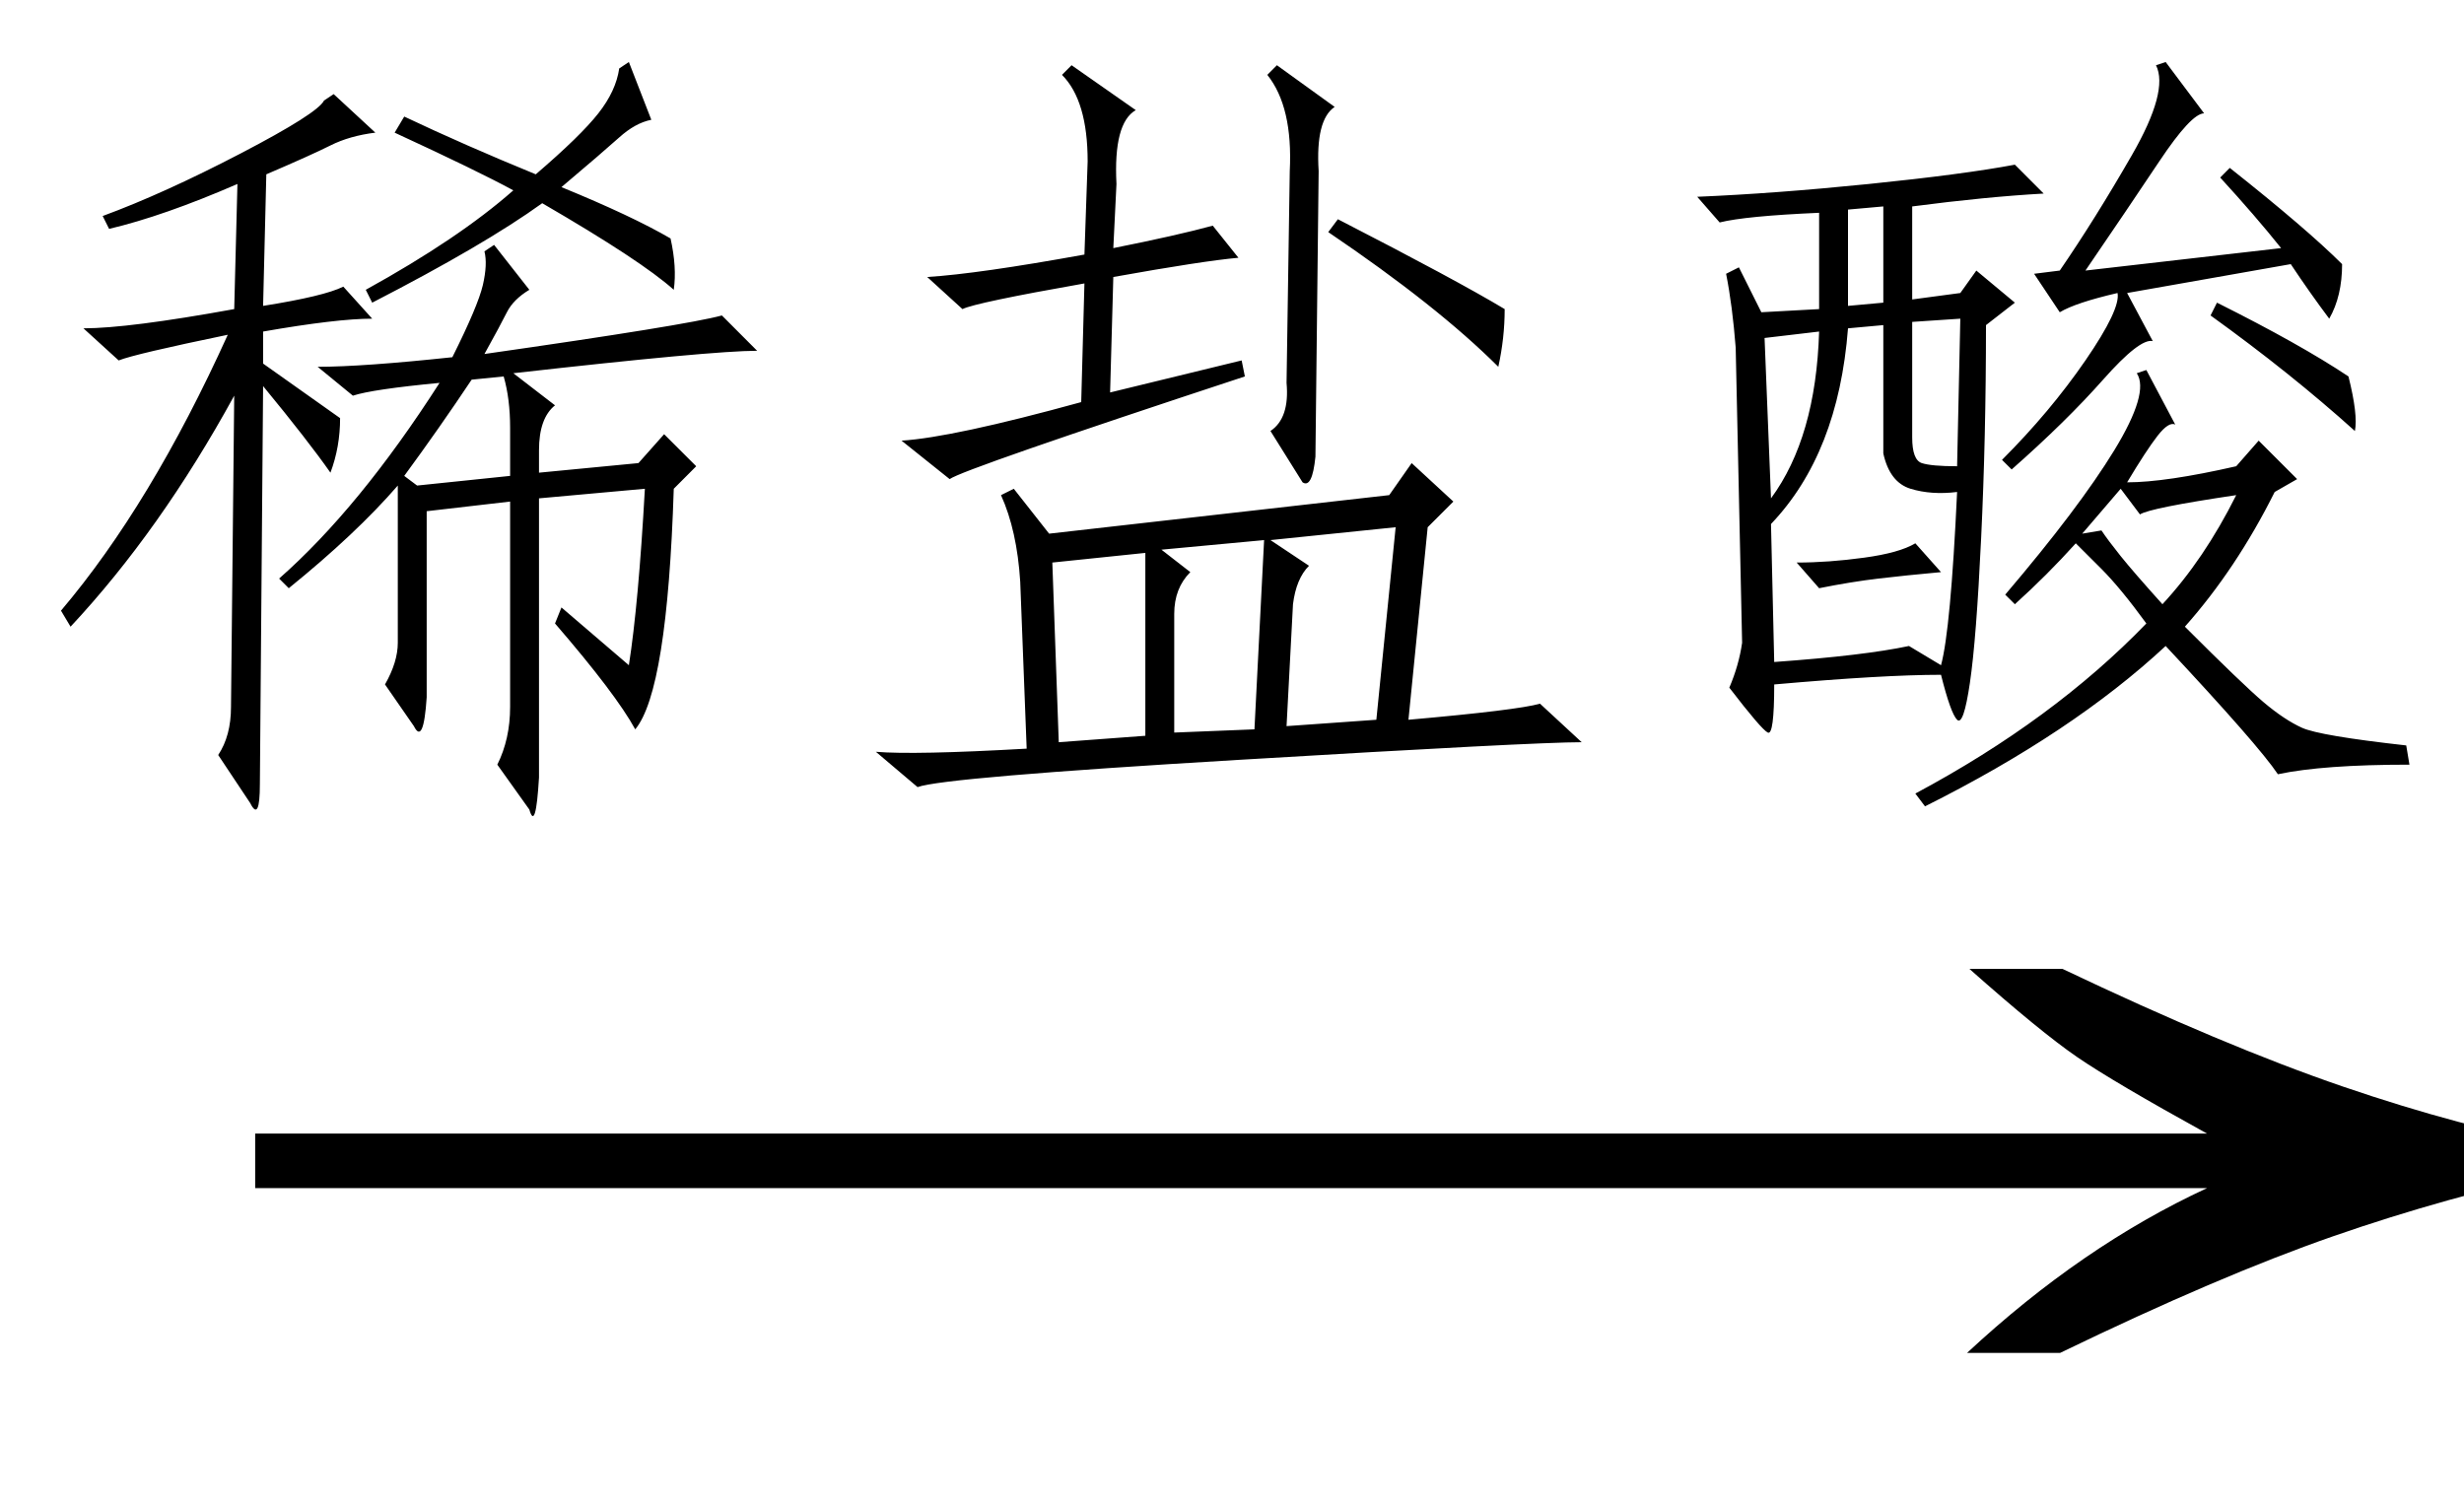 <svg xmlns="http://www.w3.org/2000/svg" xmlns:xlink="http://www.w3.org/1999/xlink" stroke-dasharray="none" shape-rendering="auto" font-family="'Dialog'" width="36" text-rendering="auto" fill-opacity="1" contentScriptType="text/ecmascript" color-interpolation="auto" color-rendering="auto" preserveAspectRatio="xMidYMid meet" font-size="12" fill="black" stroke="black" image-rendering="auto" stroke-miterlimit="10" zoomAndPan="magnify" version="1.0" stroke-linecap="square" stroke-linejoin="miter" contentStyleType="text/css" font-style="normal" height="22" stroke-width="1" stroke-dashoffset="0" font-weight="normal" stroke-opacity="1"><defs id="genericDefs"/><g><g text-rendering="optimizeLegibility" transform="translate(2.297,21) matrix(2.29,0,0,1,0,0)" color-rendering="optimizeQuality" color-interpolation="linearRGB" image-rendering="optimizeQuality"><path d="M12.156 -6.844 Q13.188 -5.719 13.945 -5.125 Q14.703 -4.531 15.375 -4.25 L15.375 -3.891 Q14.609 -3.516 13.883 -2.938 Q13.156 -2.359 12.141 -1.234 L11.547 -1.234 Q12.281 -2.797 13.078 -3.641 L0.625 -3.641 L0.625 -4.438 L13.078 -4.438 Q12.484 -5.188 12.25 -5.555 Q12.016 -5.922 11.562 -6.844 L12.156 -6.844 Z" stroke="none"/></g><g text-rendering="optimizeLegibility" transform="translate(0,10.75)" color-rendering="optimizeQuality" color-interpolation="linearRGB" image-rendering="optimizeQuality"><path d="M9.703 -4.406 L10.172 -3.938 L9.844 -3.609 Q9.75 -0.656 9.281 -0.094 Q9 -0.609 8.109 -1.641 L8.203 -1.875 L9.188 -1.031 Q9.328 -1.922 9.422 -3.609 L7.875 -3.469 L7.875 0.609 Q7.828 1.406 7.734 1.078 L7.266 0.422 Q7.453 0.047 7.453 -0.422 L7.453 -3.422 L6.234 -3.281 L6.234 -0.562 Q6.188 0.141 6.047 -0.141 L5.625 -0.75 Q5.812 -1.078 5.812 -1.359 L5.812 -3.656 Q5.203 -2.953 4.219 -2.156 L4.078 -2.297 Q5.25 -3.328 6.422 -5.156 Q5.438 -5.062 5.156 -4.969 L4.641 -5.391 Q5.297 -5.391 6.609 -5.531 Q6.984 -6.281 7.055 -6.586 Q7.125 -6.891 7.078 -7.078 L7.219 -7.172 L7.734 -6.516 Q7.5 -6.375 7.406 -6.188 Q7.312 -6 7.078 -5.578 Q10.031 -6 10.547 -6.141 L11.062 -5.625 Q10.406 -5.625 7.5 -5.297 L8.109 -4.828 Q7.875 -4.641 7.875 -4.172 L7.875 -3.844 L9.328 -3.984 L9.703 -4.406 ZM4.828 -3.844 Q4.5 -4.312 3.844 -5.109 L3.797 0.703 Q3.797 1.266 3.656 0.984 L3.188 0.281 Q3.375 0 3.375 -0.422 L3.422 -4.969 Q2.344 -3 1.031 -1.594 L0.891 -1.828 Q2.203 -3.375 3.328 -5.859 Q1.969 -5.578 1.734 -5.484 L1.219 -5.953 Q1.875 -5.953 3.422 -6.234 L3.469 -8.062 Q2.391 -7.594 1.594 -7.406 L1.5 -7.594 Q2.391 -7.922 3.516 -8.508 Q4.641 -9.094 4.734 -9.281 L4.875 -9.375 L5.484 -8.812 Q5.109 -8.766 4.828 -8.625 Q4.547 -8.484 3.891 -8.203 L3.844 -6.281 Q4.734 -6.422 5.016 -6.562 L5.438 -6.094 Q4.922 -6.094 3.844 -5.906 L3.844 -5.438 Q4.641 -4.875 4.969 -4.641 Q4.969 -4.219 4.828 -3.844 ZM9.844 -6.516 Q9.375 -6.938 7.922 -7.781 Q7.078 -7.172 5.438 -6.328 L5.344 -6.516 Q6.703 -7.266 7.5 -7.969 Q6.984 -8.25 5.766 -8.812 L5.906 -9.047 Q6.797 -8.625 7.828 -8.203 Q8.484 -8.766 8.742 -9.094 Q9 -9.422 9.047 -9.75 L9.188 -9.844 L9.516 -9 Q9.281 -8.953 9.047 -8.742 Q8.812 -8.531 8.203 -8.016 Q9.234 -7.594 9.797 -7.266 Q9.891 -6.844 9.844 -6.516 ZM7.453 -4.5 Q7.453 -4.922 7.359 -5.25 L6.891 -5.203 Q6.422 -4.5 5.906 -3.797 L6.094 -3.656 L7.453 -3.797 L7.453 -4.5 ZM20.625 -3.984 L21.234 -3.422 L20.859 -3.047 L20.578 -0.234 Q22.172 -0.375 22.5 -0.469 L23.109 0.094 Q22.406 0.094 18.094 0.352 Q13.781 0.609 13.406 0.75 L12.797 0.234 Q13.359 0.281 15 0.188 L14.906 -2.25 Q14.859 -3 14.625 -3.516 L14.812 -3.609 L15.328 -2.953 L20.297 -3.516 L20.625 -3.984 ZM18.188 -5.25 Q14.062 -3.891 13.875 -3.75 L13.172 -4.312 Q13.922 -4.359 15.797 -4.875 L15.844 -6.609 Q14.25 -6.328 14.062 -6.234 L13.547 -6.703 Q14.297 -6.75 15.844 -7.031 L15.891 -8.391 Q15.891 -9.281 15.516 -9.656 L15.656 -9.797 L16.594 -9.141 Q16.266 -8.953 16.312 -8.062 L16.266 -7.125 Q17.203 -7.312 17.719 -7.453 L18.094 -6.984 Q17.578 -6.938 16.266 -6.703 L16.219 -5.016 L18.141 -5.484 L18.188 -5.25 ZM19.125 -2.484 Q18.938 -2.297 18.891 -1.922 L18.797 -0.141 L20.109 -0.234 L20.391 -3.047 L18.562 -2.859 L19.125 -2.484 ZM15.469 0.094 L16.734 0 L16.734 -2.672 L15.375 -2.531 L15.469 0.094 ZM17.391 -2.391 Q17.156 -2.156 17.156 -1.781 L17.156 -0.047 L18.328 -0.094 L18.469 -2.859 L16.969 -2.719 L17.391 -2.391 ZM18.844 -8.25 Q18.891 -9.188 18.516 -9.656 L18.656 -9.797 L19.5 -9.188 Q19.219 -9 19.266 -8.25 L19.219 -4.078 Q19.172 -3.609 19.031 -3.703 L18.562 -4.453 Q18.844 -4.641 18.797 -5.156 L18.844 -8.25 ZM21.891 -5.391 Q21 -6.281 19.406 -7.359 L19.547 -7.547 Q21.281 -6.656 21.984 -6.234 Q21.984 -5.812 21.891 -5.391 ZM24.797 -7.875 Q25.922 -7.922 27.305 -8.062 Q28.688 -8.203 29.438 -8.344 L29.859 -7.922 Q29.016 -7.875 27.938 -7.734 L27.938 -6.375 L28.641 -6.469 L28.875 -6.797 L29.438 -6.328 L29.016 -6 Q29.016 -4.359 28.945 -2.883 Q28.875 -1.406 28.781 -0.773 Q28.688 -0.141 28.594 -0.234 Q28.5 -0.328 28.359 -0.891 Q27.516 -0.891 25.922 -0.75 Q25.922 0 25.828 -0.047 Q25.734 -0.094 25.266 -0.703 Q25.406 -1.031 25.453 -1.359 L25.359 -5.672 Q25.312 -6.281 25.219 -6.75 L25.406 -6.844 L25.734 -6.188 L26.578 -6.234 L26.578 -7.641 Q25.5 -7.594 25.125 -7.5 L24.797 -7.875 ZM31.641 -1.312 Q30.281 -0.047 28.125 1.031 L27.984 0.844 Q30 -0.234 31.359 -1.641 Q30.984 -2.156 30.703 -2.438 L30.328 -2.812 Q29.906 -2.344 29.438 -1.922 L29.297 -2.062 Q30.375 -3.328 30.891 -4.172 Q31.406 -5.016 31.219 -5.297 L31.359 -5.344 L31.781 -4.547 Q31.688 -4.594 31.523 -4.383 Q31.359 -4.172 31.078 -3.703 Q31.641 -3.703 32.672 -3.938 L33 -4.312 L33.562 -3.75 L33.234 -3.562 Q32.672 -2.438 31.922 -1.594 Q32.766 -0.75 33.07 -0.492 Q33.375 -0.234 33.633 -0.117 Q33.891 0 35.156 0.141 L35.203 0.422 Q33.938 0.422 33.281 0.562 Q33 0.141 31.641 -1.312 ZM28.359 -1.031 Q28.5 -1.547 28.594 -3.562 Q28.219 -3.516 27.914 -3.609 Q27.609 -3.703 27.516 -4.125 L27.516 -6 L27 -5.953 Q26.859 -4.125 25.875 -3.094 L25.922 -1.078 Q27.234 -1.172 27.891 -1.312 L28.359 -1.031 ZM31.453 -5.766 Q31.266 -5.812 30.727 -5.203 Q30.188 -4.594 29.391 -3.891 L29.25 -4.031 Q29.953 -4.734 30.469 -5.484 Q30.984 -6.234 30.938 -6.469 Q30.328 -6.328 30.094 -6.188 L29.719 -6.75 L30.094 -6.797 Q30.609 -7.547 31.148 -8.484 Q31.688 -9.422 31.5 -9.797 L31.641 -9.844 L32.203 -9.094 Q32.016 -9.094 31.547 -8.391 Q31.078 -7.688 30.469 -6.797 L33.328 -7.125 Q32.953 -7.594 32.438 -8.156 L32.578 -8.297 Q33.703 -7.406 34.219 -6.891 Q34.219 -6.422 34.031 -6.094 Q33.75 -6.469 33.469 -6.891 L31.078 -6.469 L31.453 -5.766 ZM31.266 -3.234 L30.984 -3.609 L30.422 -2.953 L30.703 -3 Q30.797 -2.859 30.984 -2.625 Q31.172 -2.391 31.594 -1.922 Q32.203 -2.578 32.672 -3.516 Q31.406 -3.328 31.266 -3.234 ZM27.938 -4.359 Q27.938 -4.031 28.078 -3.984 Q28.219 -3.938 28.594 -3.938 L28.641 -6.094 L27.938 -6.047 L27.938 -4.359 ZM26.578 -5.906 L25.781 -5.812 L25.875 -3.469 Q26.531 -4.359 26.578 -5.906 ZM32.297 -6.141 L32.391 -6.328 Q33.609 -5.719 34.312 -5.25 Q34.453 -4.688 34.406 -4.453 Q33.469 -5.297 32.297 -6.141 ZM27.516 -6.328 L27.516 -7.734 L27 -7.688 L27 -6.281 L27.516 -6.328 ZM26.25 -2.531 Q26.719 -2.531 27.234 -2.602 Q27.75 -2.672 27.984 -2.812 L28.359 -2.391 Q27.844 -2.344 27.445 -2.297 Q27.047 -2.25 26.578 -2.156 L26.25 -2.531 Z" stroke="none"/></g></g></svg>